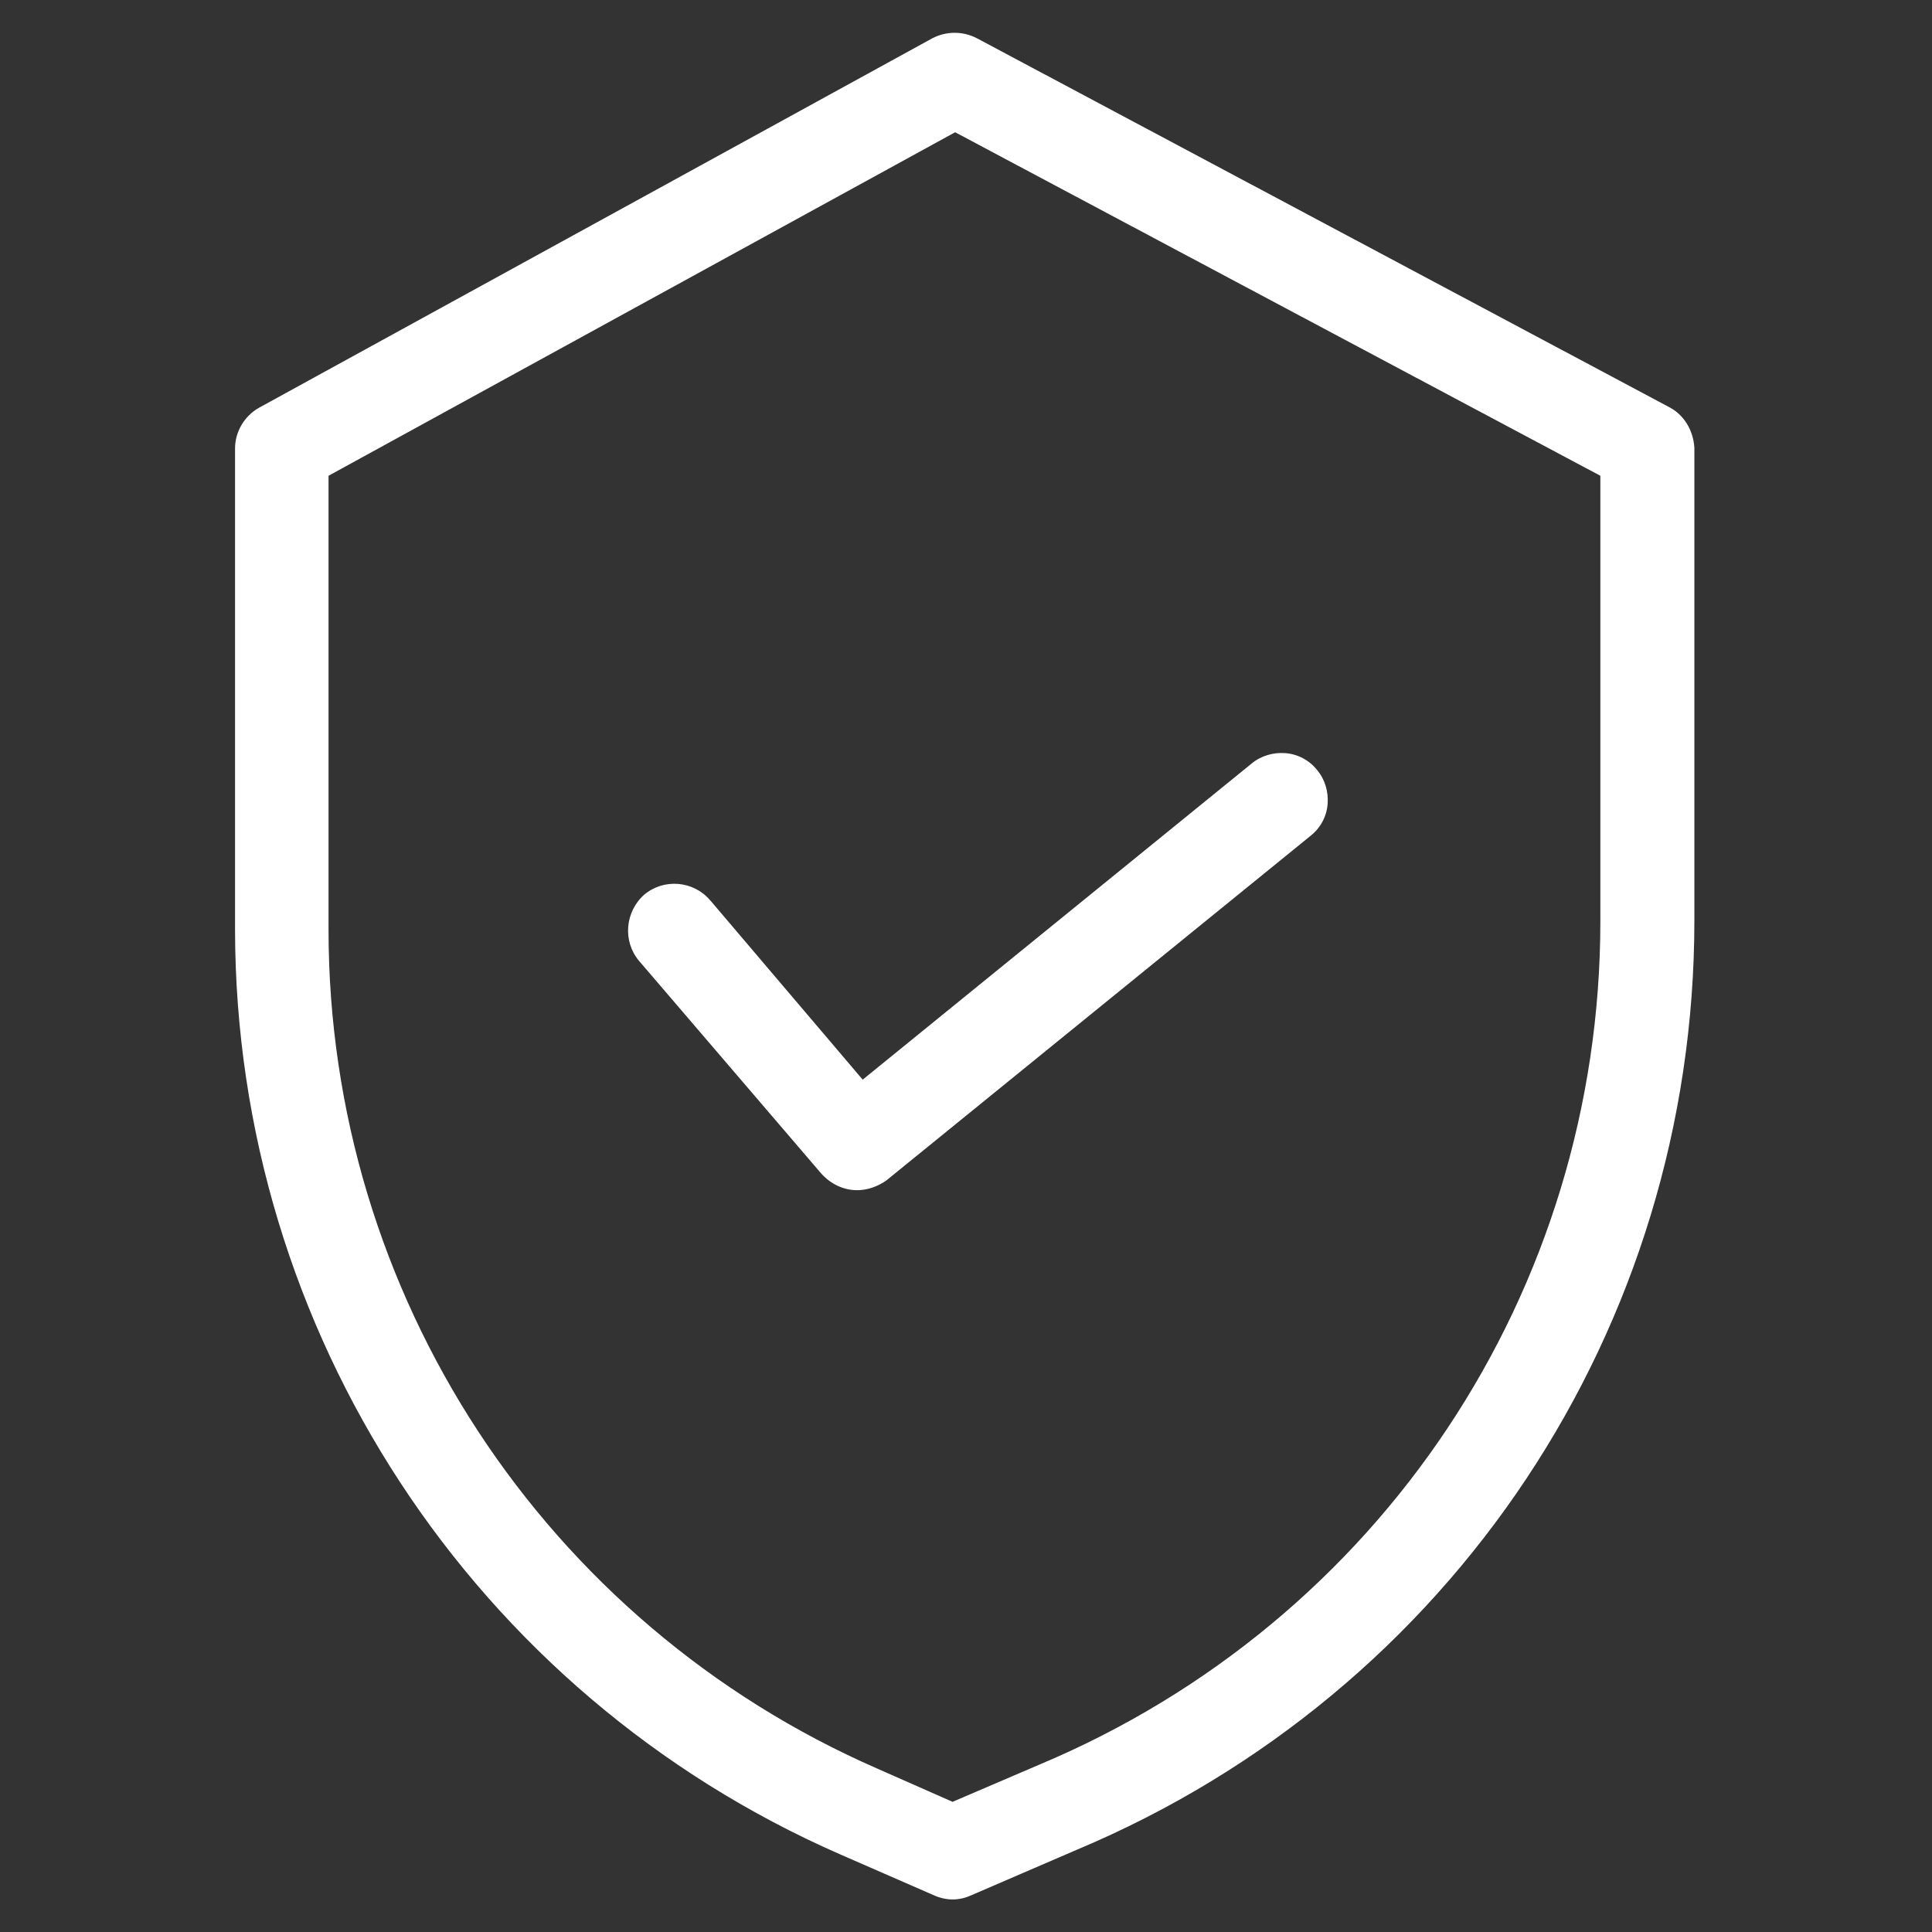 <svg xmlns="http://www.w3.org/2000/svg" xmlns:xlink="http://www.w3.org/1999/xlink" id="Layer_1" x="0px" y="0px" viewBox="0 0 374 374" style="enable-background:new 0 0 374 374;" xml:space="preserve"><rect x="0" y="0" width="374" height="374" fill="#333333" stroke="none"/><style type="text/css">	.st0{fill:#FFFFFF;}</style><g>	<g>		<path class="st0" d="M322,80.9L188,9.4c-2-1-4.4-1-6.4,0L51.3,81c-2.1,1.1-3.4,3.4-3.4,5.8V180c0.1,76.7,45.5,146.1,115.8,176.8   l18.1,7.9c1.7,0.8,3.6,0.8,5.3,0l20.4-8.8c71.6-30,118.1-100.1,118.1-177.7V86.8C325.5,84.3,324.2,82,322,80.9z M312.2,178.2   c0,72.3-43.4,137.5-110,165.4l0,0l-17.7,7.6l-15.4-6.8c-65.4-28.6-107.8-93.2-107.8-164.6V90.7l123.7-67.8l127.3,67.8V178.2z"></path>		<path class="st0" d="M184.4,367.3c-1.2,0-2.4-0.2-3.5-0.7l-18.1-7.9c-71-31-116.9-101.1-117-178.6V86.8c0-3.1,1.8-6.1,4.5-7.6   L180.7,7.7c2.6-1.4,5.7-1.4,8.3,0l134,71.4c2.8,1.4,4.6,4.4,4.7,7.6l0,91.5c0,78.7-46.9,149.2-119.4,179.6l-20.4,8.8   C186.8,367.1,185.6,367.3,184.4,367.3z M184.8,10.7c-0.8,0-1.6,0.2-2.3,0.6L52.3,82.7c-1.5,0.8-2.4,2.4-2.4,4.1V180   C50,256,94.9,324.6,164.4,355l18.1,7.9c1.2,0.5,2.5,0.5,3.7,0l20.4-8.8c71-29.8,116.9-98.8,116.9-175.9V86.8   c-0.1-1.7-1-3.4-2.5-4.1l0,0l-134-71.4C186.4,10.8,185.6,10.7,184.8,10.7z M184.4,353.5l-16.2-7.1c-66.2-28.9-109-94.3-109-166.4   V89.5l125.7-68.9l129.3,68.9v88.7c0,73.3-43.7,139-111.3,167.3L184.4,353.5z M63.2,91.9v88.1c0,70.6,41.8,134.4,106.6,162.8   l14.7,6.4l16.9-7.3c66.1-27.7,108.8-91.9,108.8-163.6V91.9L184.9,25.2L63.2,91.9z"></path>	</g>	<g>		<path class="st0" d="M184.4,365.7c-1,0-1.9-0.2-2.8-0.6l-18.1-7.9C93.1,326.4,47.6,256.9,47.5,180V86.8c0-2.5,1.4-4.9,3.6-6.1   L181.5,9.1c2.1-1.1,4.6-1.1,6.7,0l134,71.4c2.3,1.2,3.7,3.6,3.8,6.2v91.5c0,78-46.5,147.9-118.4,178.1l-20.4,8.8   C186.3,365.5,185.4,365.7,184.4,365.7z M184.8,9c-1,0-2.1,0.2-3,0.7L51.5,81.3c-2,1.1-3.2,3.2-3.2,5.5V180   c0.1,76.6,45.5,145.8,115.6,176.5l18.1,7.9c1.6,0.7,3.4,0.7,5.1,0l20.4-8.8C279,325.6,325.3,256,325.3,178.2V86.8   c-0.1-2.4-1.4-4.5-3.4-5.6l0,0l-134-71.4C186.9,9.3,185.9,9,184.8,9z M184.4,351.7l-15.6-6.8c-65.6-28.7-108-93.4-108-164.9V90.5   l0.2-0.1l123.8-67.9l127.7,68v87.8c0,72.6-43.3,137.7-110.3,165.8L184.4,351.7z M61.6,90.9v89c0,71.2,42.2,135.7,107.5,164.3   l15.3,6.7l17.6-7.6c66.7-28,109.8-92.8,109.8-165.1V90.9L184.9,23.3L61.6,90.9z"></path>		<path class="st0" d="M184.4,367.7c-1.2,0-2.5-0.3-3.6-0.8l-18.1-7.9C91.6,327.9,45.6,257.7,45.5,180V86.8c0-3.2,1.8-6.3,4.7-7.9   L180.5,7.4c2.7-1.4,5.9-1.4,8.6,0l134,71.4c2.9,1.5,4.7,4.5,4.9,7.9l0,91.5c0,78.8-46.9,149.4-119.6,179.9l-20.4,8.8   C186.9,367.4,185.7,367.7,184.4,367.7z M184.8,11c-0.7,0-1.5,0.2-2.1,0.5L52.4,83c-1.3,0.7-2.2,2.2-2.2,3.8V180   c0.1,75.8,45,144.3,114.4,174.6l18.1,7.9c1.1,0.5,2.3,0.5,3.4,0l20.4-8.8c70.9-29.7,116.7-98.7,116.7-175.6V86.8   c-0.1-1.6-1-3.1-2.4-3.8l-0.2-0.1L186.9,11.5C186.3,11.2,185.6,11,184.8,11z M184.4,353.9l-16.4-7.2   c-66.3-29-109.2-94.5-109.2-166.7V89.3l1.2-0.7l124.8-68.4l129.7,69.1v89c0,73.4-43.8,139.2-111.5,167.6L184.4,353.9z M63.6,92.1   v87.9c0,70.4,41.7,134.2,106.3,162.4l14.5,6.4l16.8-7.2c66-27.7,108.6-91.7,108.6-163.3V92.1L184.9,25.6L63.6,92.1z"></path>	</g></g><g>	<g>		<path class="st0" d="M135.7,175.7c-2.4-2.8-6.6-3.1-9.4-0.8c-2.8,2.4-3.1,6.6-0.8,9.4l35.3,41.3c2.4,2.8,6.5,3.1,9.2,0.9   l82.1-66.8c2.9-2.3,3.3-6.5,1-9.3c-2.3-2.9-6.5-3.3-9.3-1l-77,62.7L135.7,175.7z"></path>		<path class="st0" d="M165.9,230.1c-2.4,0-4.9-1-6.6-3.1L124,185.7c-3.1-3.7-2.6-9.2,1-12.3c3.7-3.1,9.2-2.6,12.3,1l0,0l29.7,34.9   l75.5-61.4c1.8-1.5,4-2.2,6.3-1.9c2.3,0.2,4.4,1.4,5.8,3.2c1.5,1.8,2.2,4,1.9,6.3c-0.2,2.3-1.4,4.4-3.2,5.8l-82.1,66.7   C169.7,229.4,167.8,230.1,165.9,230.1z M130.6,175.4c-1.1,0-2.2,0.4-3.1,1.1c-1.9,1.7-2.2,4.6-0.5,6.6l35.3,41.3   c1.7,1.9,4.5,2.2,6.5,0.6l82.1-66.8c1-0.8,1.6-1.9,1.7-3.1c0.1-1.2-0.2-2.4-1-3.4c-0.8-1-1.9-1.6-3.2-1.7c-1.2-0.1-2.4,0.2-3.4,1   L166.4,215L134.2,177C133.2,176,131.9,175.4,130.6,175.4z"></path>	</g>	<g>		<path class="st0" d="M165.9,228.4c-2,0-3.9-0.8-5.4-2.5l-35.3-41.3c-2.5-3-2.1-7.4,0.8-9.9c3-2.5,7.4-2.1,9.9,0.8l0,0l30.8,36.2   l76.8-62.4c1.4-1.2,3.3-1.8,5.1-1.6c1.9,0.2,3.6,1.1,4.7,2.6c1.2,1.4,1.8,3.3,1.6,5.1c-0.2,1.9-1.1,3.6-2.6,4.7l-82.1,66.7   C169,227.9,167.4,228.4,165.9,228.4z M130.6,173.8c-1.5,0-2.9,0.5-4.1,1.5c-2.6,2.3-2.9,6.3-0.7,8.9l35.3,41.3   c2.3,2.6,6.1,3,8.7,0.8l82.1-66.8c1.3-1.1,2.1-2.6,2.3-4.2c0.2-1.7-0.3-3.3-1.4-4.6c-1.1-1.3-2.6-2.2-4.2-2.3   c-1.7-0.2-3.3,0.3-4.6,1.4l-77.3,62.9L135.4,176C134.2,174.5,132.4,173.8,130.6,173.8z"></path>		<path class="st0" d="M165.9,230.4c-2.6,0-5.1-1.2-6.9-3.2L123.7,186c-3.2-3.8-2.7-9.5,1-12.8c3.8-3.2,9.5-2.7,12.7,1l0.1,0.1   l29.5,34.7l75.3-61.2c1.8-1.5,4.2-2.2,6.6-2c2.4,0.2,4.6,1.4,6.1,3.3c1.5,1.8,2.2,4.2,2,6.6c-0.2,2.4-1.4,4.6-3.3,6.1l-82.1,66.7   C169.9,229.7,167.9,230.4,165.9,230.4z M130.6,175.8c-1,0-2,0.4-2.8,1c-1.8,1.5-2,4.3-0.5,6.1l35.3,41.3c1.6,1.8,4.2,2.1,6,0.6   l82.1-66.8c0.9-0.7,1.5-1.8,1.6-2.9c0.1-1.1-0.2-2.2-1-3.1c-0.7-0.9-1.8-1.5-2.9-1.6c-1.1-0.1-2.2,0.2-3.1,1l-78.9,64.1   l-32.5-38.2C133.1,176.3,131.9,175.8,130.6,175.8z"></path>	</g></g></svg>